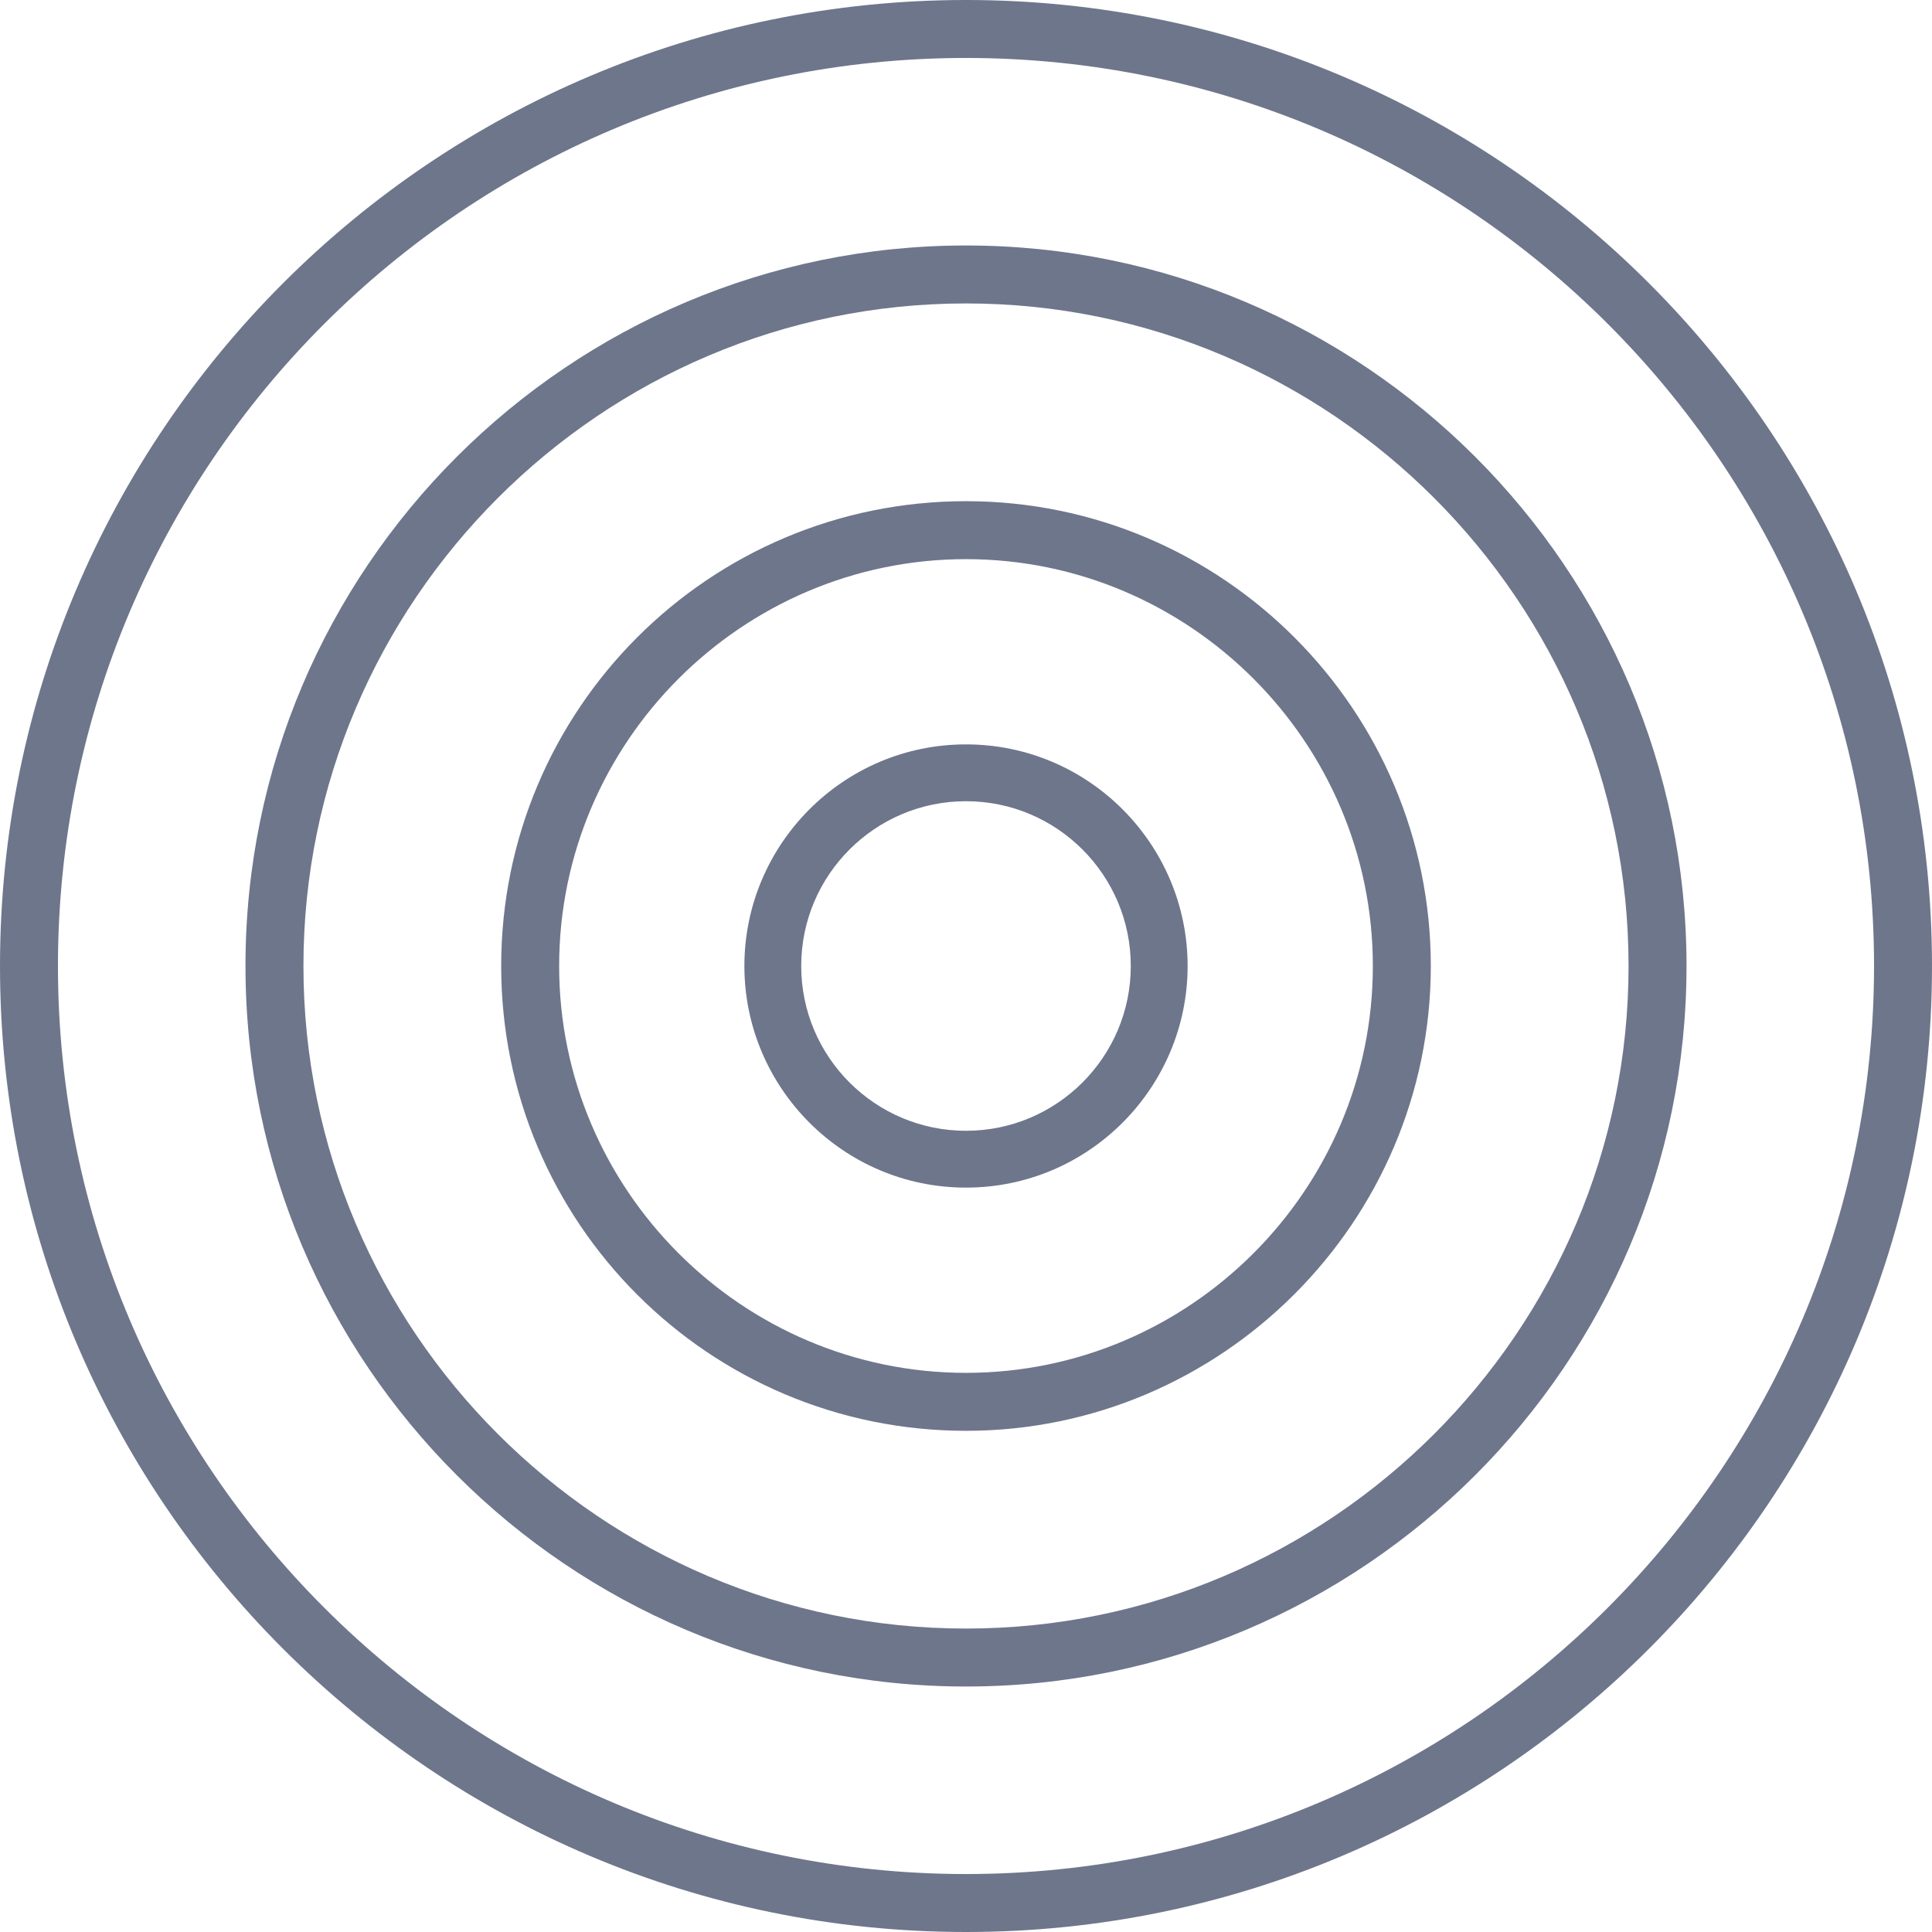 <?xml version="1.0" encoding="UTF-8"?>
<!-- Generator: Adobe Illustrator 27.4.1, SVG Export Plug-In . SVG Version: 6.00 Build 0)  -->
<svg xmlns="http://www.w3.org/2000/svg" xmlns:xlink="http://www.w3.org/1999/xlink" version="1.1" id="Layer_1" x="0px" y="0px" viewBox="0 0 170 170" style="enable-background:new 0 0 170 170;" xml:space="preserve">
<style type="text/css">
	.st0{clip-path:url(#SVGID_00000075158341347203582070000001847910047150520192_);}
	.st1{fill:#6E768C;}
</style>
<g>
	<defs>
		<rect id="SVGID_1_" width="170" height="170"></rect>
	</defs>
	<clipPath id="SVGID_00000155865595370529750250000018020407384351313540_">
		<use xlink:href="#SVGID_1_" style="overflow:visible;"></use>
	</clipPath>
	<g style="clip-path:url(#SVGID_00000155865595370529750250000018020407384351313540_);">
		<path class="st1" d="M85,170c-46.9,0-85-38.1-85-85C0,38.1,38.1,0,85,0c46.9,0,85,38.1,85,85C170,131.9,131.9,170,85,170z M85,5.1    C40.9,5.1,5.1,40.9,5.1,85c0,44.1,35.9,79.9,79.9,79.9c44.1,0,79.9-35.9,79.9-79.9C164.9,40.9,129.1,5.1,85,5.1z"></path>
		<path class="st1" d="M85,148.4c-34.9,0-63.4-28.4-63.4-63.4S50.1,21.6,85,21.6c34.9,0,63.4,28.4,63.4,63.4S119.9,148.4,85,148.4z     M85,26.7c-32.1,0-58.3,26.2-58.3,58.3s26.2,58.3,58.3,58.3c32.1,0,58.3-26.2,58.3-58.3S117.1,26.7,85,26.7z"></path>
		<path class="st1" d="M85,125.9c-22.6,0-40.9-18.3-40.9-40.9S62.4,44.1,85,44.1s40.9,18.4,40.9,40.9S107.5,125.9,85,125.9z     M85,49.2c-19.7,0-35.8,16.1-35.8,35.8s16.1,35.8,35.8,35.8c19.7,0,35.8-16.1,35.8-35.8S104.7,49.2,85,49.2z"></path>
		<path class="st1" d="M85,104.5c-10.8,0-19.5-8.8-19.5-19.5S74.2,65.5,85,65.5s19.5,8.8,19.5,19.5S95.8,104.5,85,104.5z M85,70.5    c-8,0-14.5,6.5-14.5,14.5S77,99.5,85,99.5S99.5,93,99.5,85S93,70.5,85,70.5z"></path>
	</g>
</g>
</svg>
